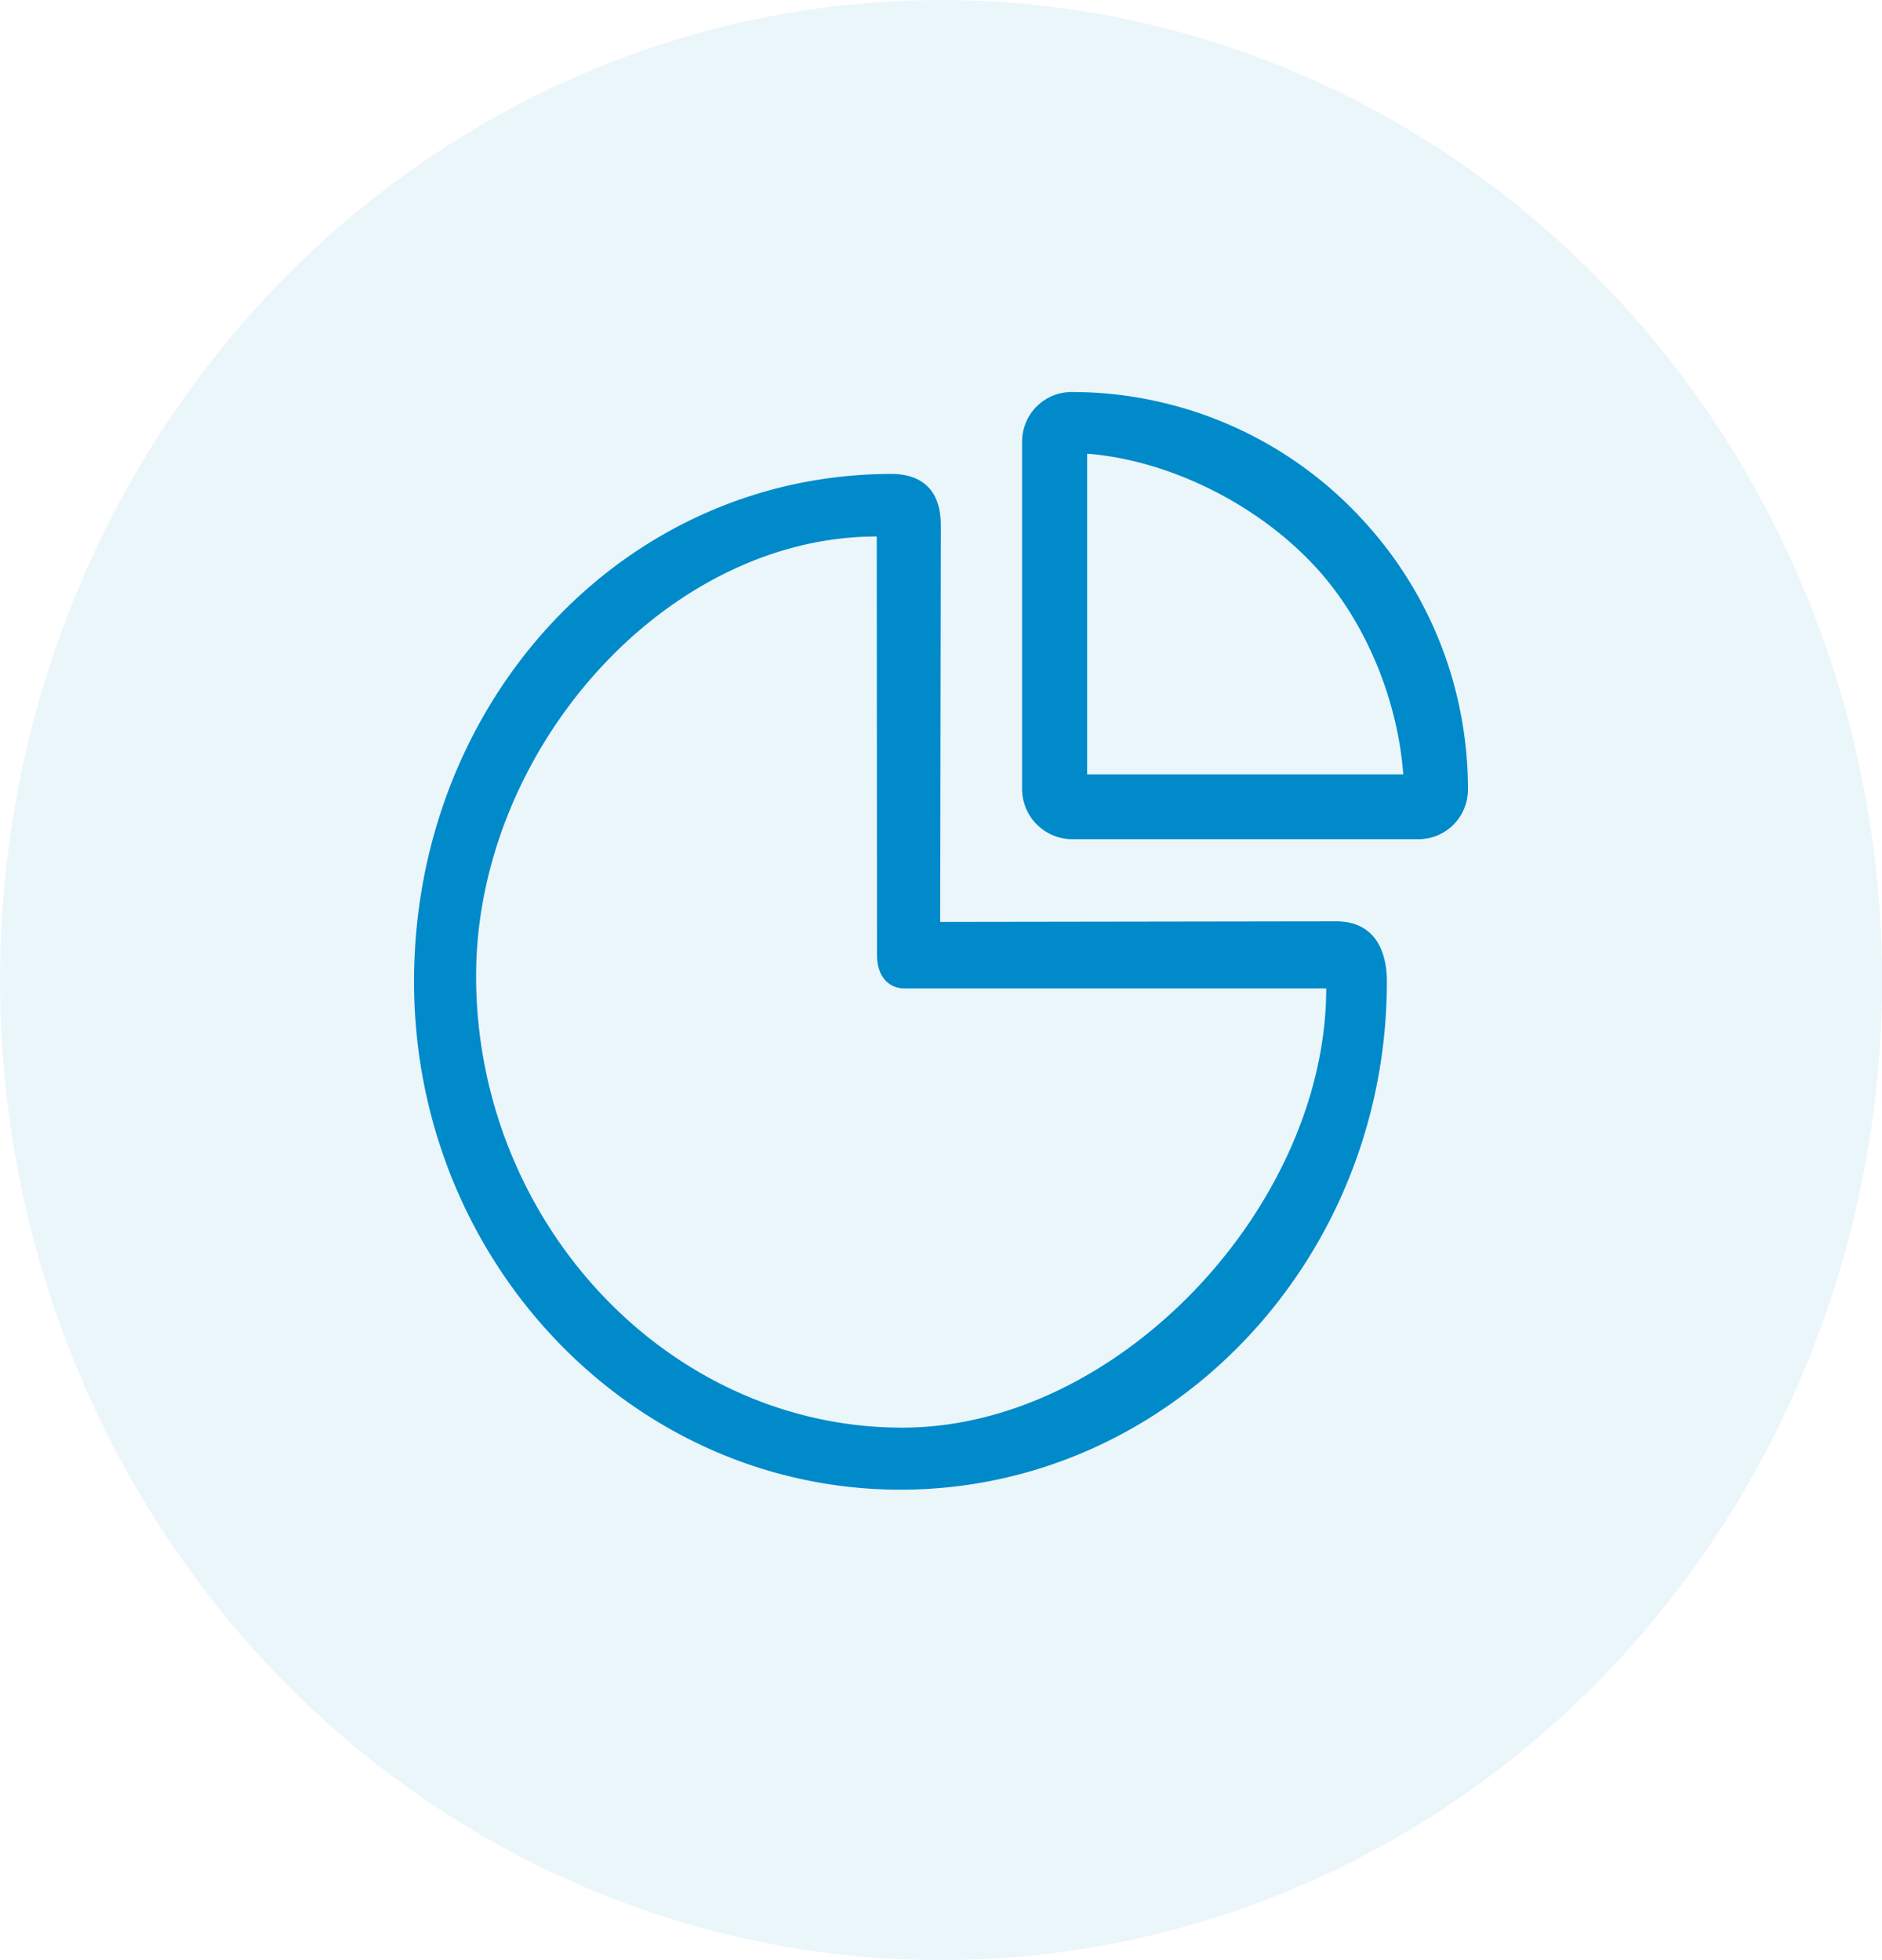 <svg xmlns="http://www.w3.org/2000/svg" width="48" height="50" viewBox="0 0 48 50"><g fill="#008ACA" fill-rule="evenodd"><ellipse cx="24" cy="25" opacity=".08" rx="24" ry="25"/><path d="M27.347 21.407h8.826c.704 0 1.267-.565 1.267-1.271 0-2.48-.896-4.856-2.533-6.706A10.065 10.065 0 0027.334 10c-.703 0-1.266.565-1.266 1.271v8.865a1.283 1.283 0 001.279 1.271zm.381-9.834c2.112.165 4.448 1.32 5.947 3.026 1.216 1.388 1.978 3.324 2.115 5.154h-8.062v-8.18zM22.966 38c6.843 0 12.406-5.812 12.406-12.963 0-.728-.27-1.52-1.27-1.535l-10.123.015.017-10.117c0-.967-.558-1.31-1.255-1.31-6.843 0-12.181 5.797-12.181 12.947C10.56 32.187 16.123 38 22.966 38zm-.605-24.315l.007 10.676c0 .537.288.853.708.853h10.749c0 5.53-5.286 11.203-10.812 11.203-5.985 0-10.87-5.25-10.87-11.519 0-5.76 4.823-11.213 10.218-11.213z"/></g></svg>